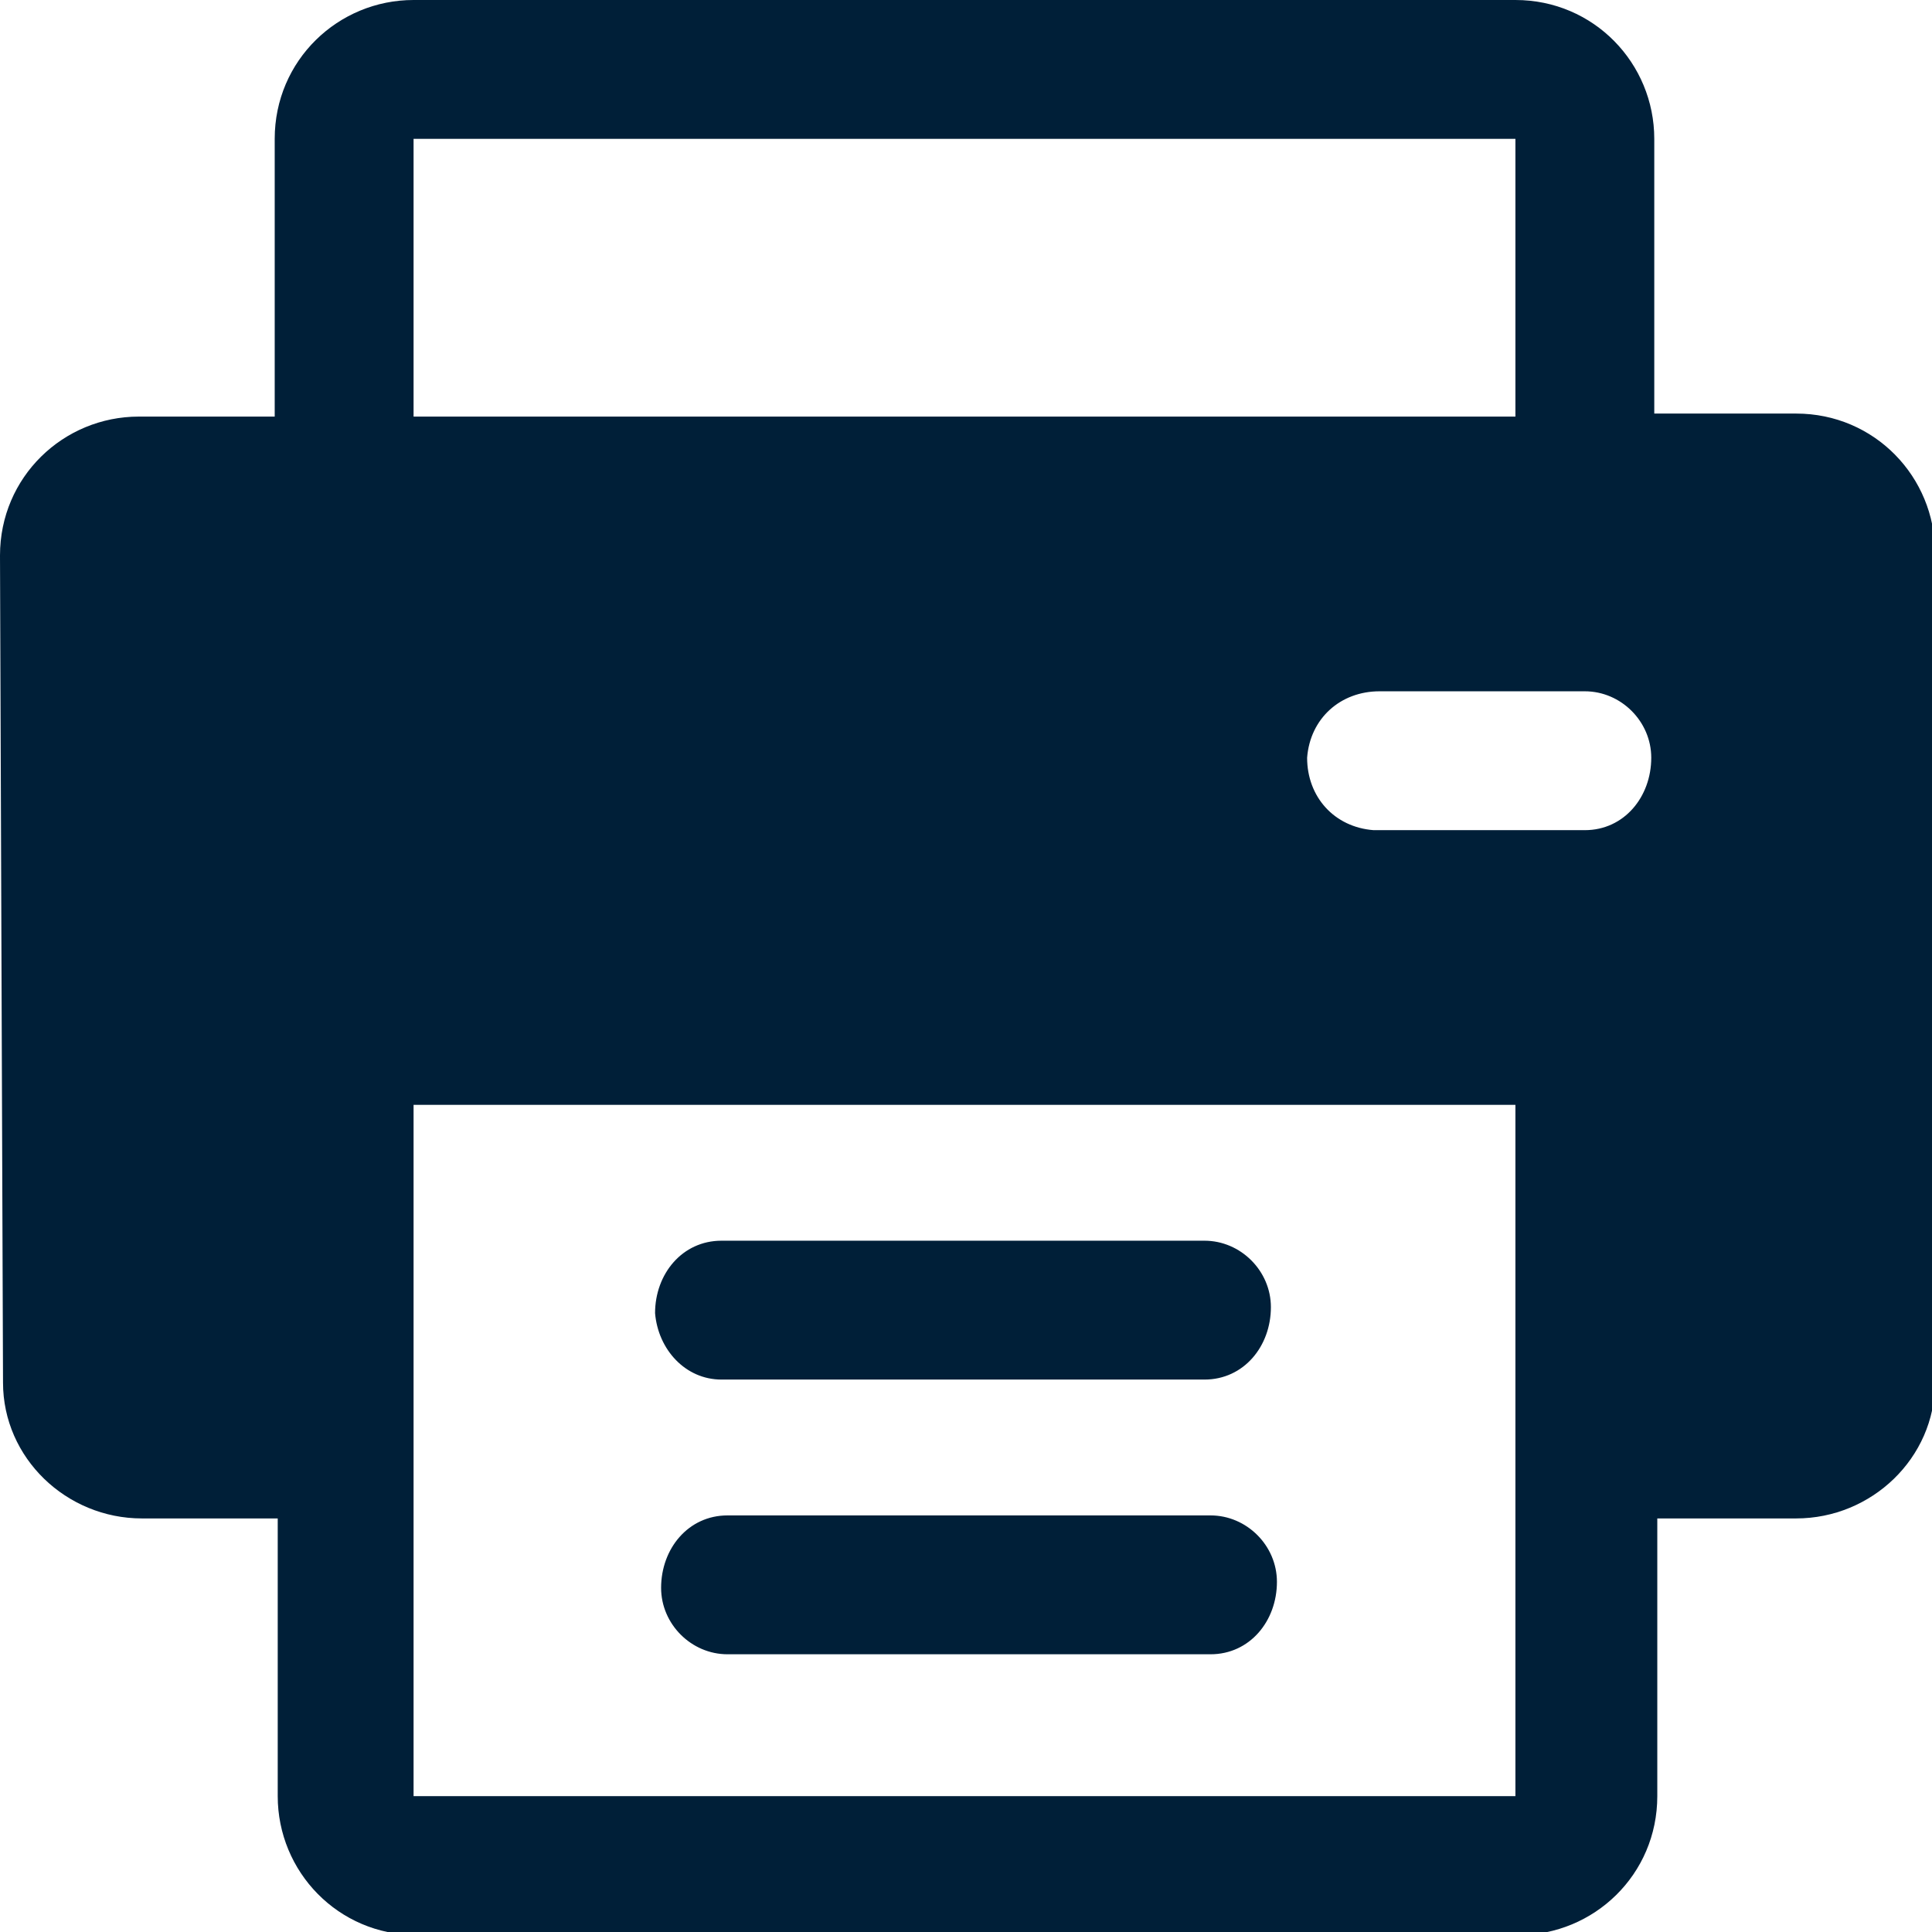 <?xml version="1.0" encoding="utf-8"?>
<!-- Generator: Adobe Illustrator 27.2.0, SVG Export Plug-In . SVG Version: 6.00 Build 0)  -->
<svg version="1.1" id="Layer_1" xmlns="http://www.w3.org/2000/svg" xmlns:xlink="http://www.w3.org/1999/xlink" x="0px" y="0px"
	 viewBox="0 0 64 64" style="enable-background:new 0 0 64 64;" xml:space="preserve">
<style type="text/css">
	.st0{fill-rule:evenodd;clip-rule:evenodd;fill:#001F38;}
</style>
<path class="st0" d="M24.1,54.8h16c1.3,0,2.2-1.1,2.2-2.4c0-1.2-1-2.2-2.2-2.2h-16c-1.3,0-2.2,1.1-2.2,2.4
	C21.9,53.8,22.9,54.8,24.1,54.8 M23.9,45.7h16c1.3,0,2.2-1.1,2.2-2.4c0-1.2-1-2.2-2.2-2.2h-16c-1.3,0-2.2,1.1-2.2,2.4
	C21.8,44.7,22.7,45.7,23.9,45.7 M9.2,13.8H4.6c-2.5,0-4.6,2-4.6,4.6c0,0,0,0,0,0l0.1,27.4c0,2.5,2.1,4.5,4.6,4.5h4.5v9.2
	c0,2.5,2,4.6,4.6,4.6h36.5c2.5,0,4.6-2,4.6-4.6c0,0,0,0,0,0v-9.2h4.6c2.5,0,4.6-2,4.6-4.5c0,0,0,0,0,0V18.3c0-2.5-2-4.6-4.6-4.6l0,0
	h-4.7V4.6c0-2.5-2-4.6-4.6-4.6c0,0,0,0,0,0H13.7c-2.5,0-4.6,2-4.6,4.6V13.8z M13.7,36.6h36.5v22.9H13.7V36.6z M52.5,22.9h-6.8
	c-1.3,0-2.3,0.9-2.4,2.2c0,1.3,0.9,2.3,2.2,2.4c0.1,0,0.1,0,0.2,0h6.8c1.3,0,2.2-1.1,2.2-2.4C54.7,23.9,53.7,22.9,52.5,22.9
	 M50.2,4.6H13.7v9.2h36.5V4.6z"/>
</svg>
